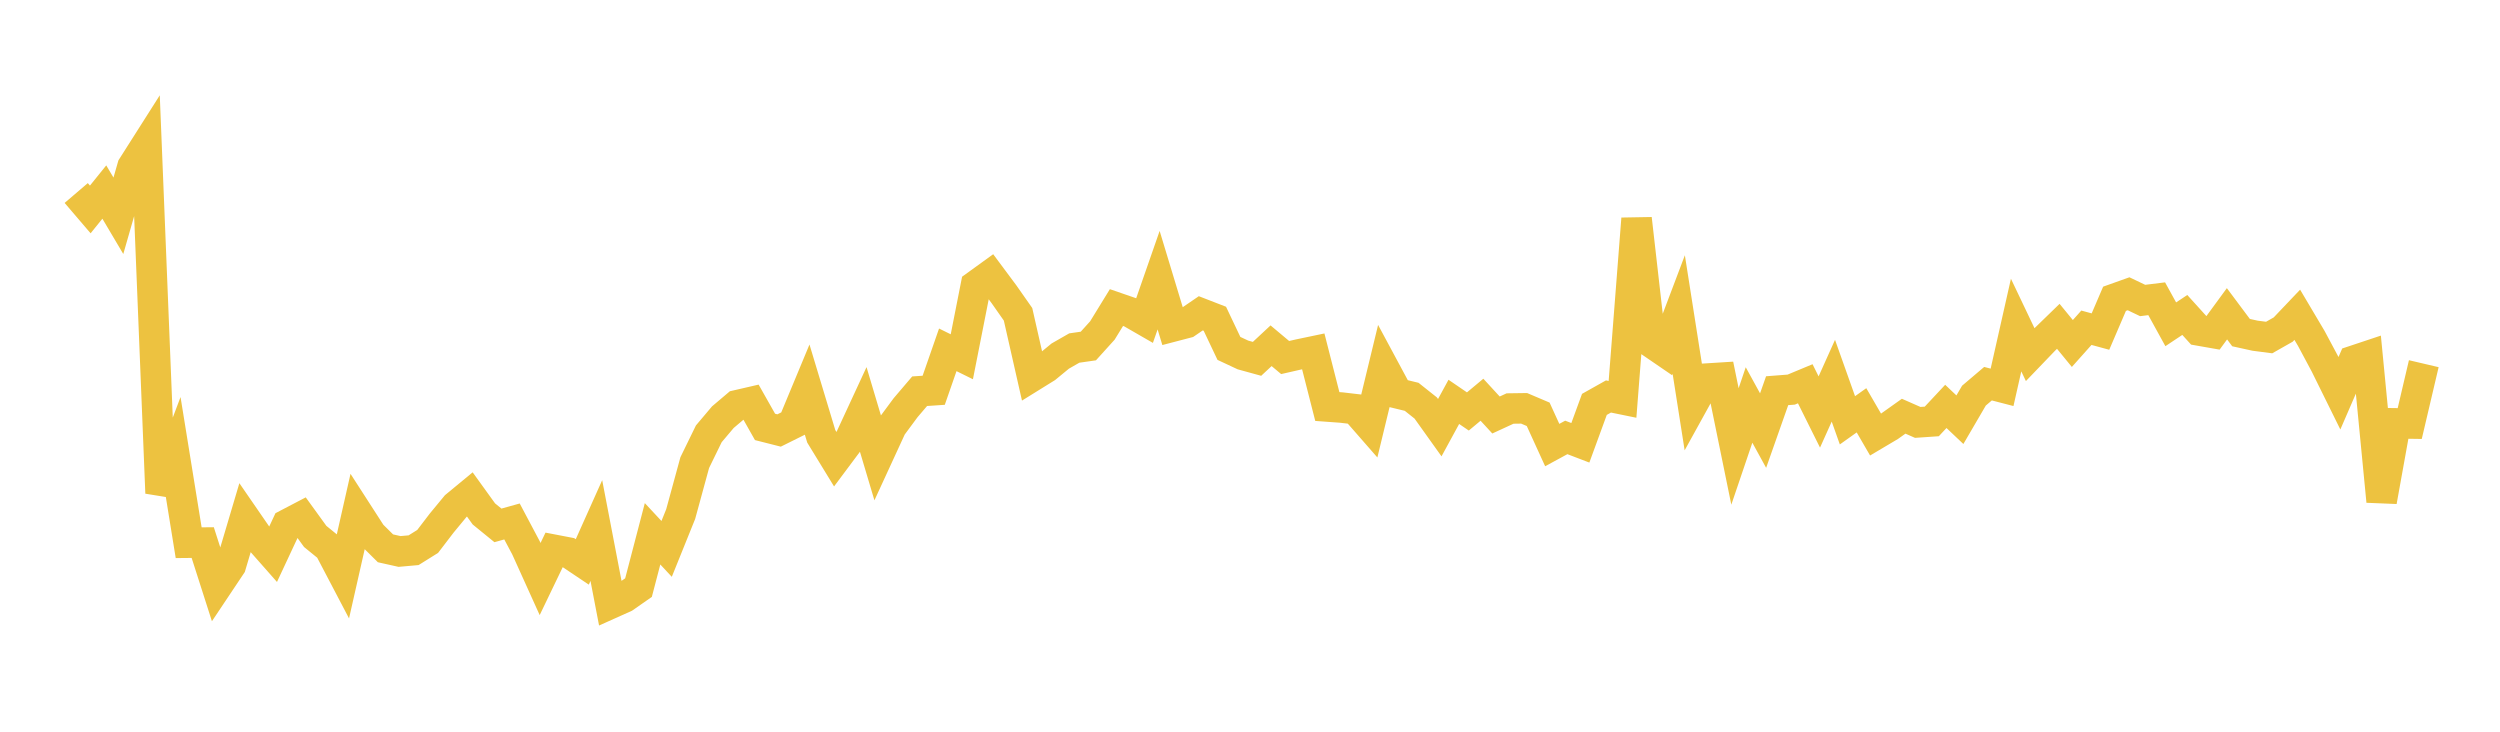 <svg width="164" height="48" xmlns="http://www.w3.org/2000/svg" xmlns:xlink="http://www.w3.org/1999/xlink"><path fill="none" stroke="rgb(237,194,64)" stroke-width="2" d="M5,12.662L5.922,13.74L6.844,12.598L7.766,14.156L8.689,10.936L9.611,9.485L10.533,32.346L11.455,29.905L12.377,35.602L13.299,35.593L14.222,38.474L15.144,37.093L16.066,33.987L16.988,35.325L17.91,36.37L18.832,34.396L19.754,33.914L20.677,35.189L21.599,35.94L22.521,37.698L23.443,33.626L24.365,35.056L25.287,35.97L26.21,36.176L27.132,36.094L28.054,35.518L28.976,34.313L29.898,33.196L30.82,32.435L31.743,33.714L32.665,34.465L33.587,34.208L34.509,35.946L35.431,37.985L36.353,36.067L37.275,36.244L38.198,36.862L39.12,34.803L40.042,39.604L40.964,39.19L41.886,38.548L42.808,35.017L43.731,36.008L44.653,33.723L45.575,30.348L46.497,28.459L47.419,27.367L48.341,26.586L49.263,26.373L50.186,28.006L51.108,28.24L52.03,27.782L52.952,25.565L53.874,28.621L54.796,30.128L55.719,28.892L56.641,26.901L57.563,29.994L58.485,27.992L59.407,26.746L60.329,25.664L61.251,25.602L62.174,22.949L63.096,23.404L64.018,18.732L64.94,18.065L65.862,19.304L66.784,20.619L67.707,24.69L68.629,24.118L69.551,23.359L70.473,22.831L71.395,22.699L72.317,21.679L73.24,20.176L74.162,20.494L75.084,21.025L76.006,18.379L76.928,21.424L77.85,21.183L78.772,20.553L79.695,20.911L80.617,22.855L81.539,23.286L82.461,23.54L83.383,22.681L84.305,23.454L85.228,23.243L86.15,23.05L87.072,26.668L87.994,26.735L88.916,26.843L89.838,27.898L90.76,24.09L91.683,25.807L92.605,26.031L93.527,26.764L94.449,28.055L95.371,26.362L96.293,26.992L97.216,26.222L98.138,27.224L99.06,26.799L99.982,26.786L100.904,27.178L101.826,29.196L102.749,28.695L103.671,29.048L104.593,26.527L105.515,26.009L106.437,26.198L107.359,14.349L108.281,22.438L109.204,23.07L110.126,20.633L111.048,26.504L111.97,24.835L112.892,24.777L113.814,29.287L114.737,26.566L115.659,28.247L116.581,25.63L117.503,25.559L118.425,25.175L119.347,27.027L120.269,24.974L121.192,27.572L122.114,26.916L123.036,28.506L123.958,27.959L124.88,27.303L125.802,27.709L126.725,27.646L127.647,26.66L128.569,27.533L129.491,25.953L130.413,25.17L131.335,25.409L132.257,21.324L133.18,23.262L134.102,22.302L135.024,21.407L135.946,22.533L136.868,21.5L137.79,21.751L138.713,19.6L139.635,19.271L140.557,19.712L141.479,19.598L142.401,21.274L143.323,20.661L144.246,21.681L145.168,21.843L146.09,20.584L147.012,21.819L147.934,22.022L148.856,22.142L149.778,21.619L150.701,20.649L151.623,22.205L152.545,23.93L153.467,25.796L154.389,23.668L155.311,23.361L156.234,32.886L157.156,27.771L158.078,27.784L159,23.858"></path></svg>